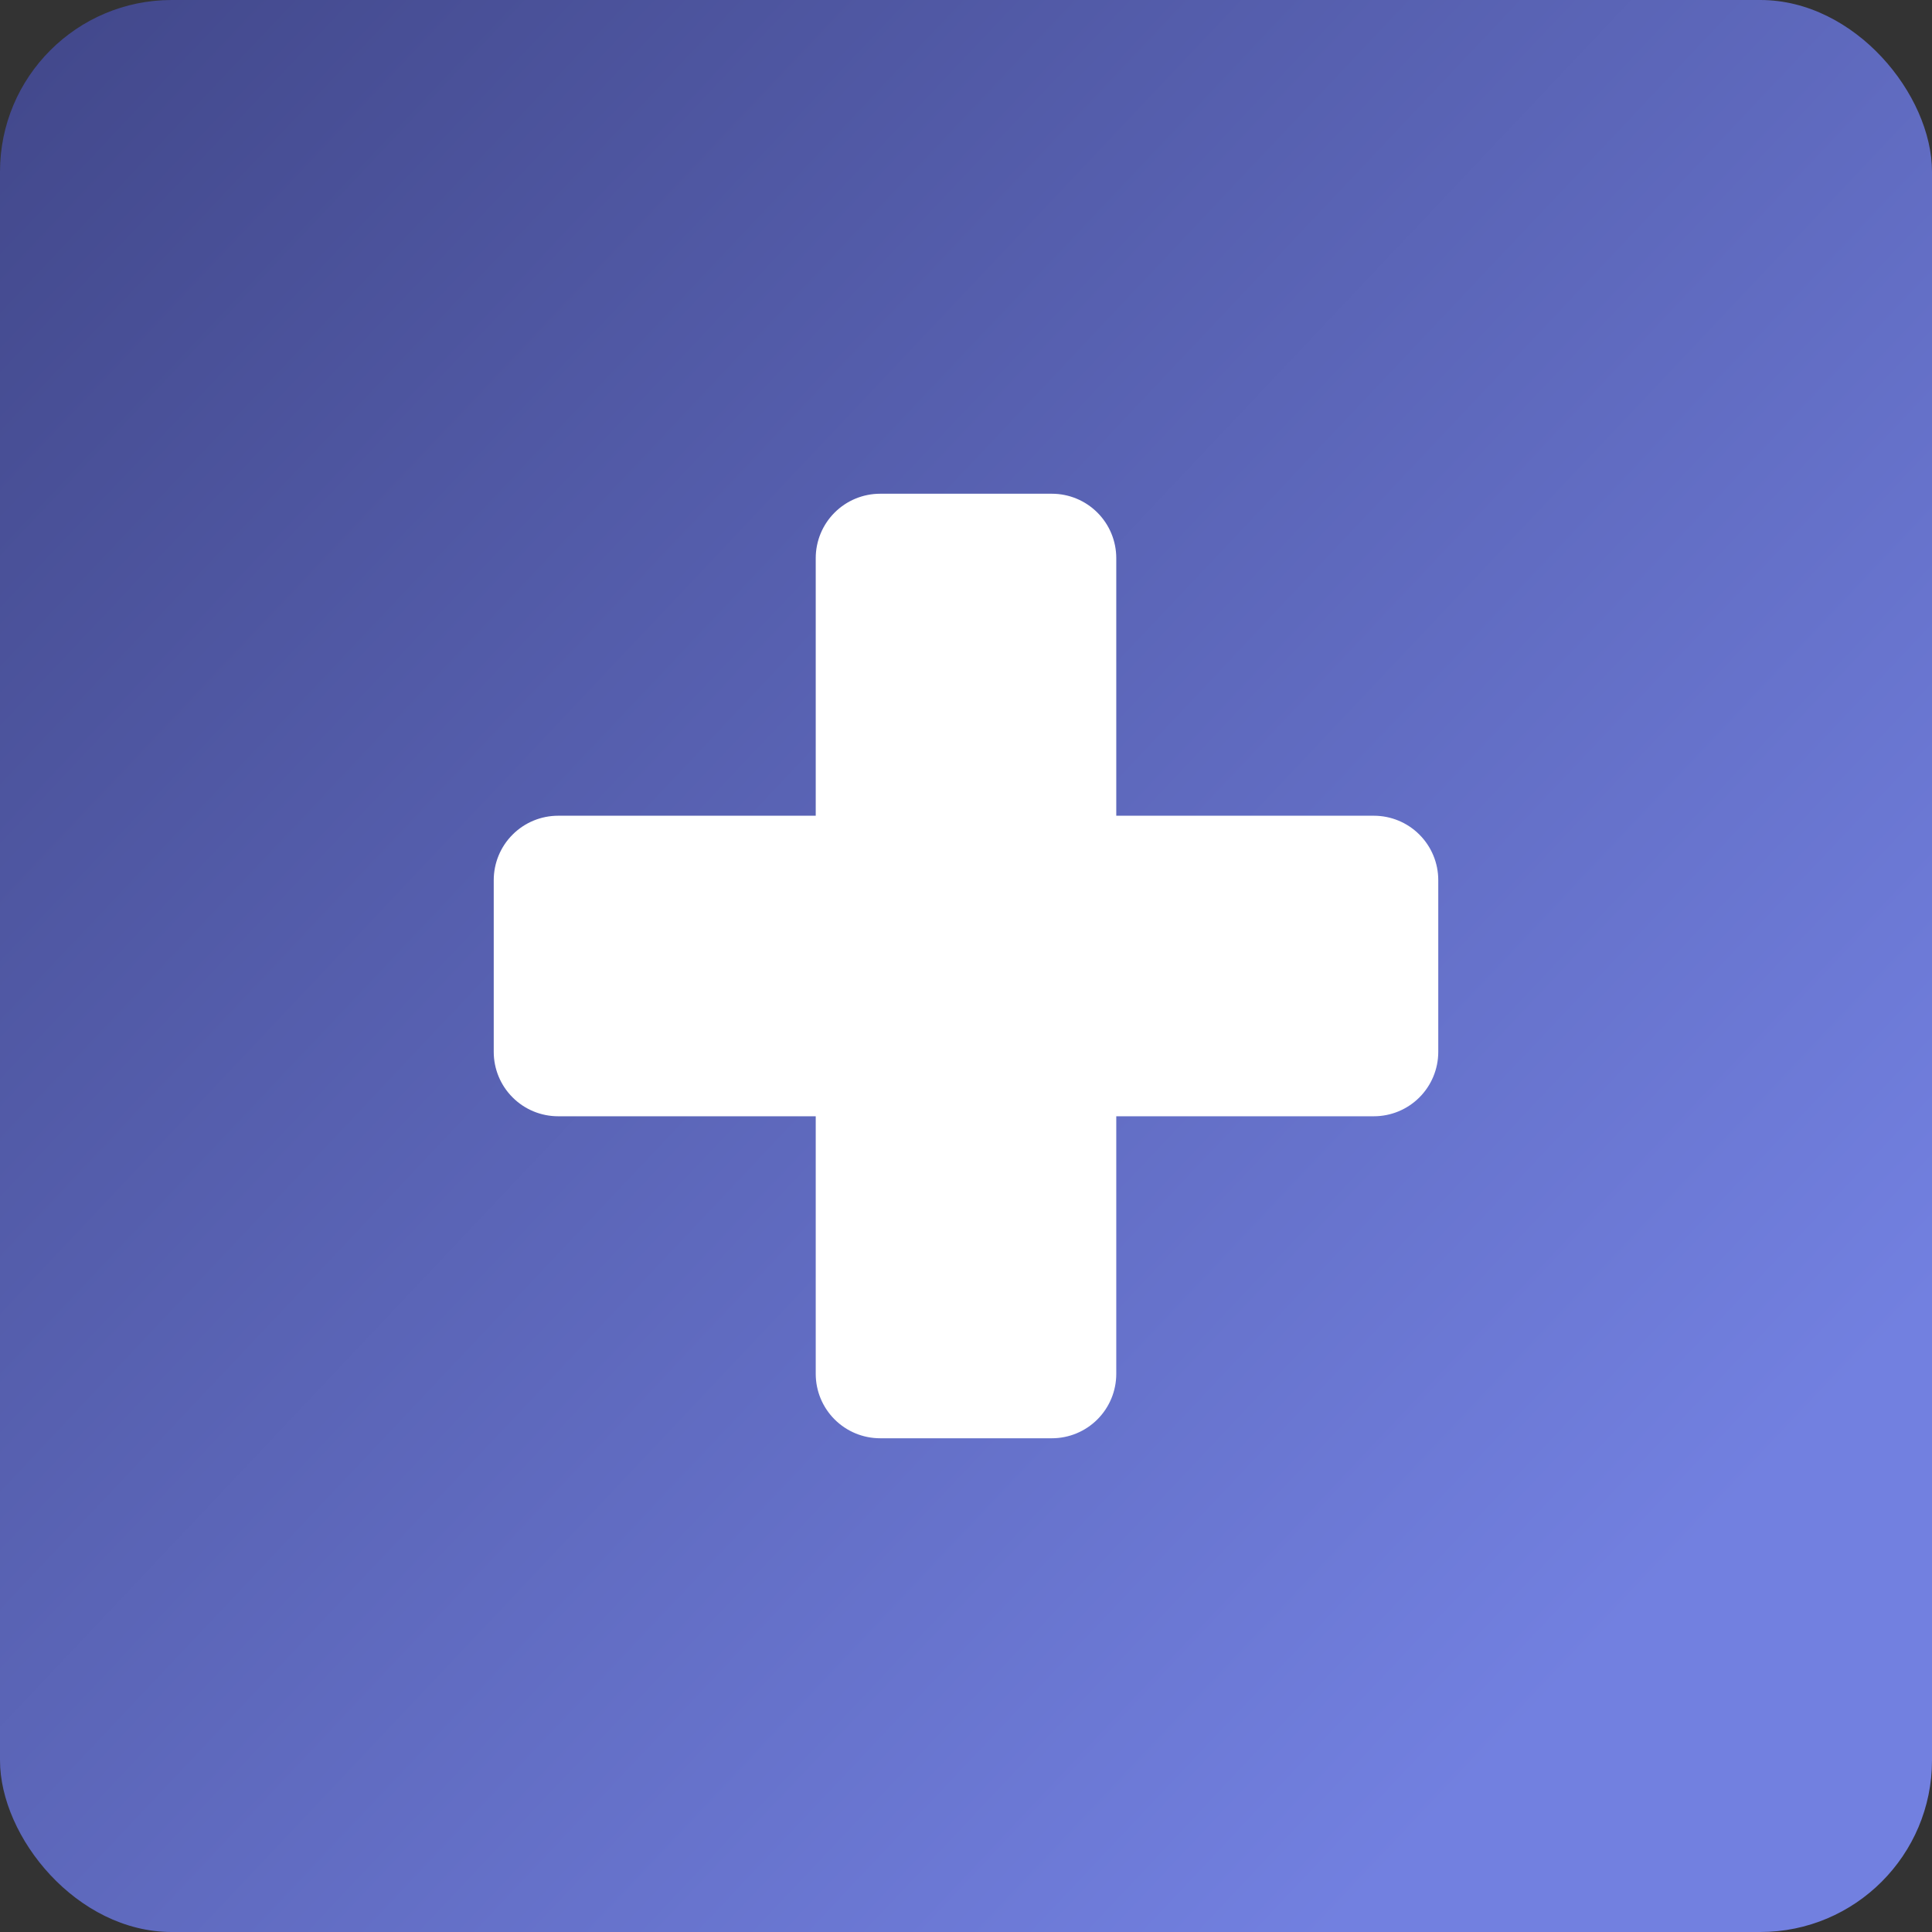 <svg width="90" height="90" viewBox="0 0 90 90" fill="none" xmlns="http://www.w3.org/2000/svg">
<rect x="0" y="0" width="90" height="90" fill="#333333" stroke="none"/>
<rect width="90" height="90" rx="8" fill="url(#paint0_linear_439_5511)"/>
<path d="M64 38H52V26C52 25.204 51.684 24.441 51.121 23.879C50.559 23.316 49.796 23 49 23H41C40.204 23 39.441 23.316 38.879 23.879C38.316 24.441 38 25.204 38 26V38H26C25.204 38 24.441 38.316 23.879 38.879C23.316 39.441 23 40.204 23 41V49C23 49.796 23.316 50.559 23.879 51.121C24.441 51.684 25.204 52 26 52H38V64C38 64.796 38.316 65.559 38.879 66.121C39.441 66.684 40.204 67 41 67H49C49.796 67 50.559 66.684 51.121 66.121C51.684 65.559 52 64.796 52 64V52H64C64.796 52 65.559 51.684 66.121 51.121C66.684 50.559 67 49.796 67 49V41C67 40.204 66.684 39.441 66.121 38.879C65.559 38.316 64.796 38 64 38Z" fill="white"/>
<defs>
<linearGradient id="paint0_linear_439_5511" x1="3.00093e-07" y1="5" x2="90" y2="90" gradientUnits="userSpaceOnUse">
<stop stop-color="#43498D"/>
<stop offset="0.837" stop-color="#7280E0"/>
</linearGradient>
</defs>
</svg>

